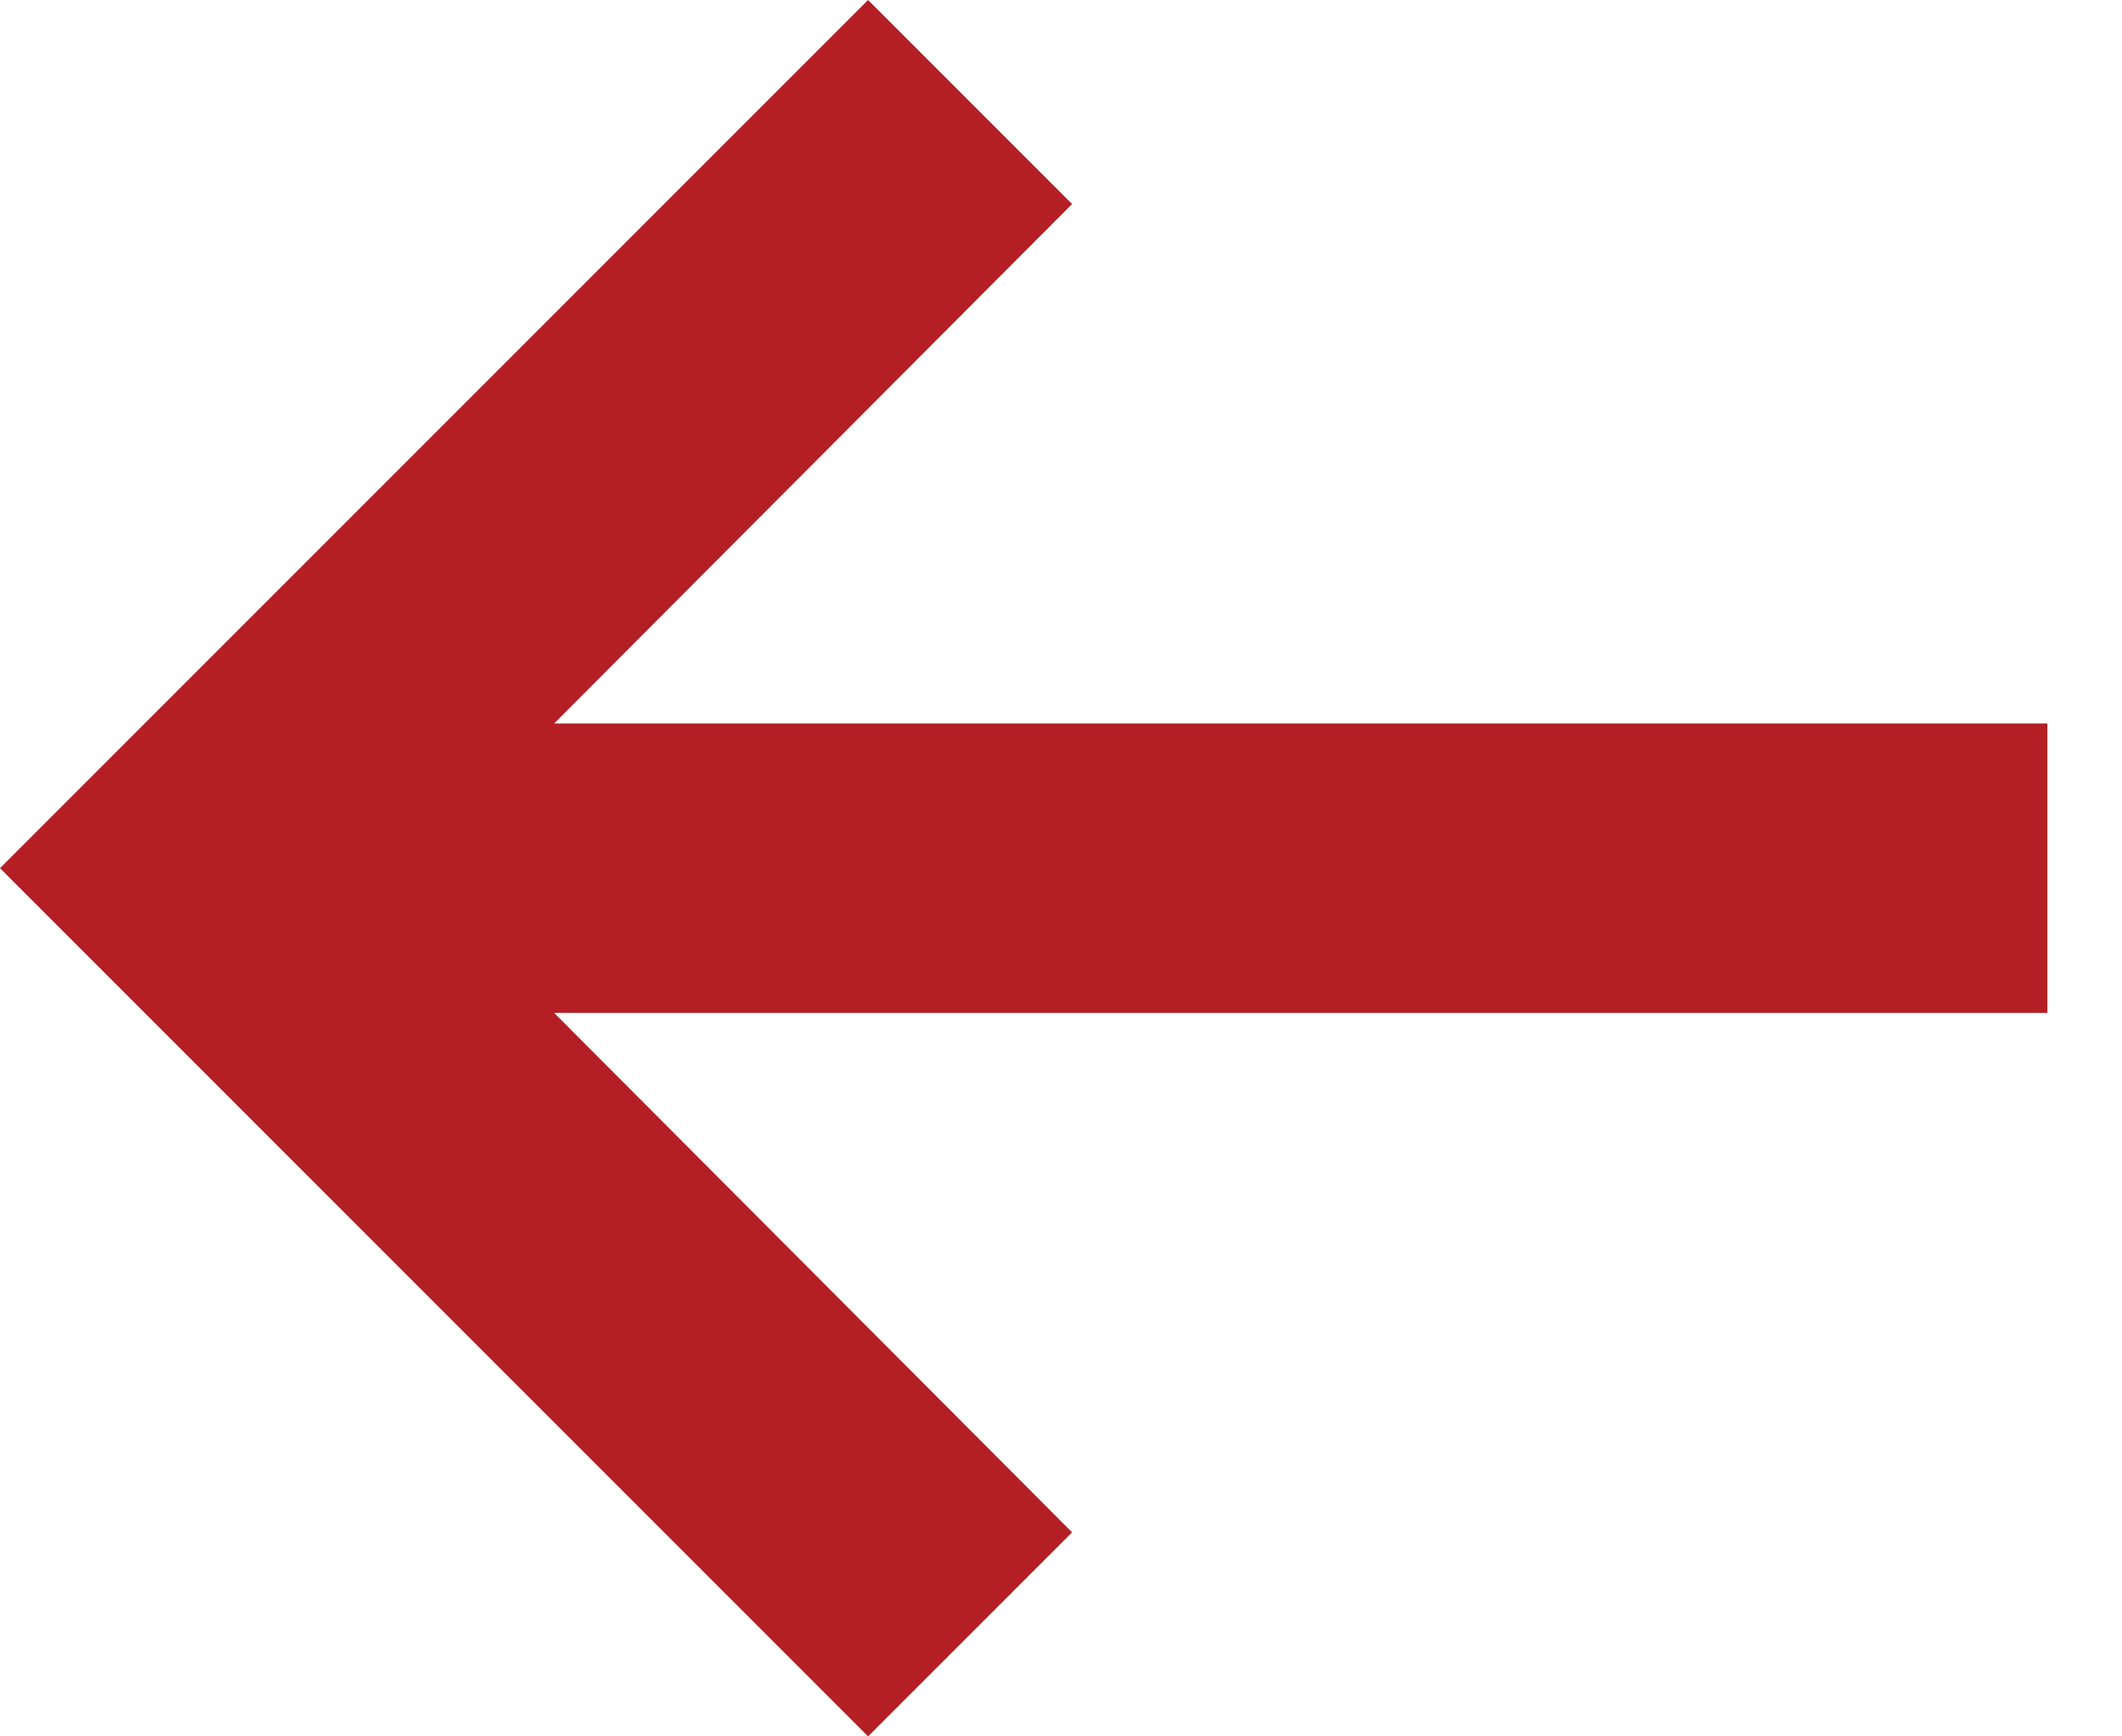 <svg width="22" height="18" viewBox="0 0 22 18" fill="none" xmlns="http://www.w3.org/2000/svg">
<path d="M21.226 7.5H5.745L11.115 2.115L9 0L0 9L9 18L11.115 15.885L5.745 10.5H21.226V7.5Z" fill="#B31F24"/>
</svg>

